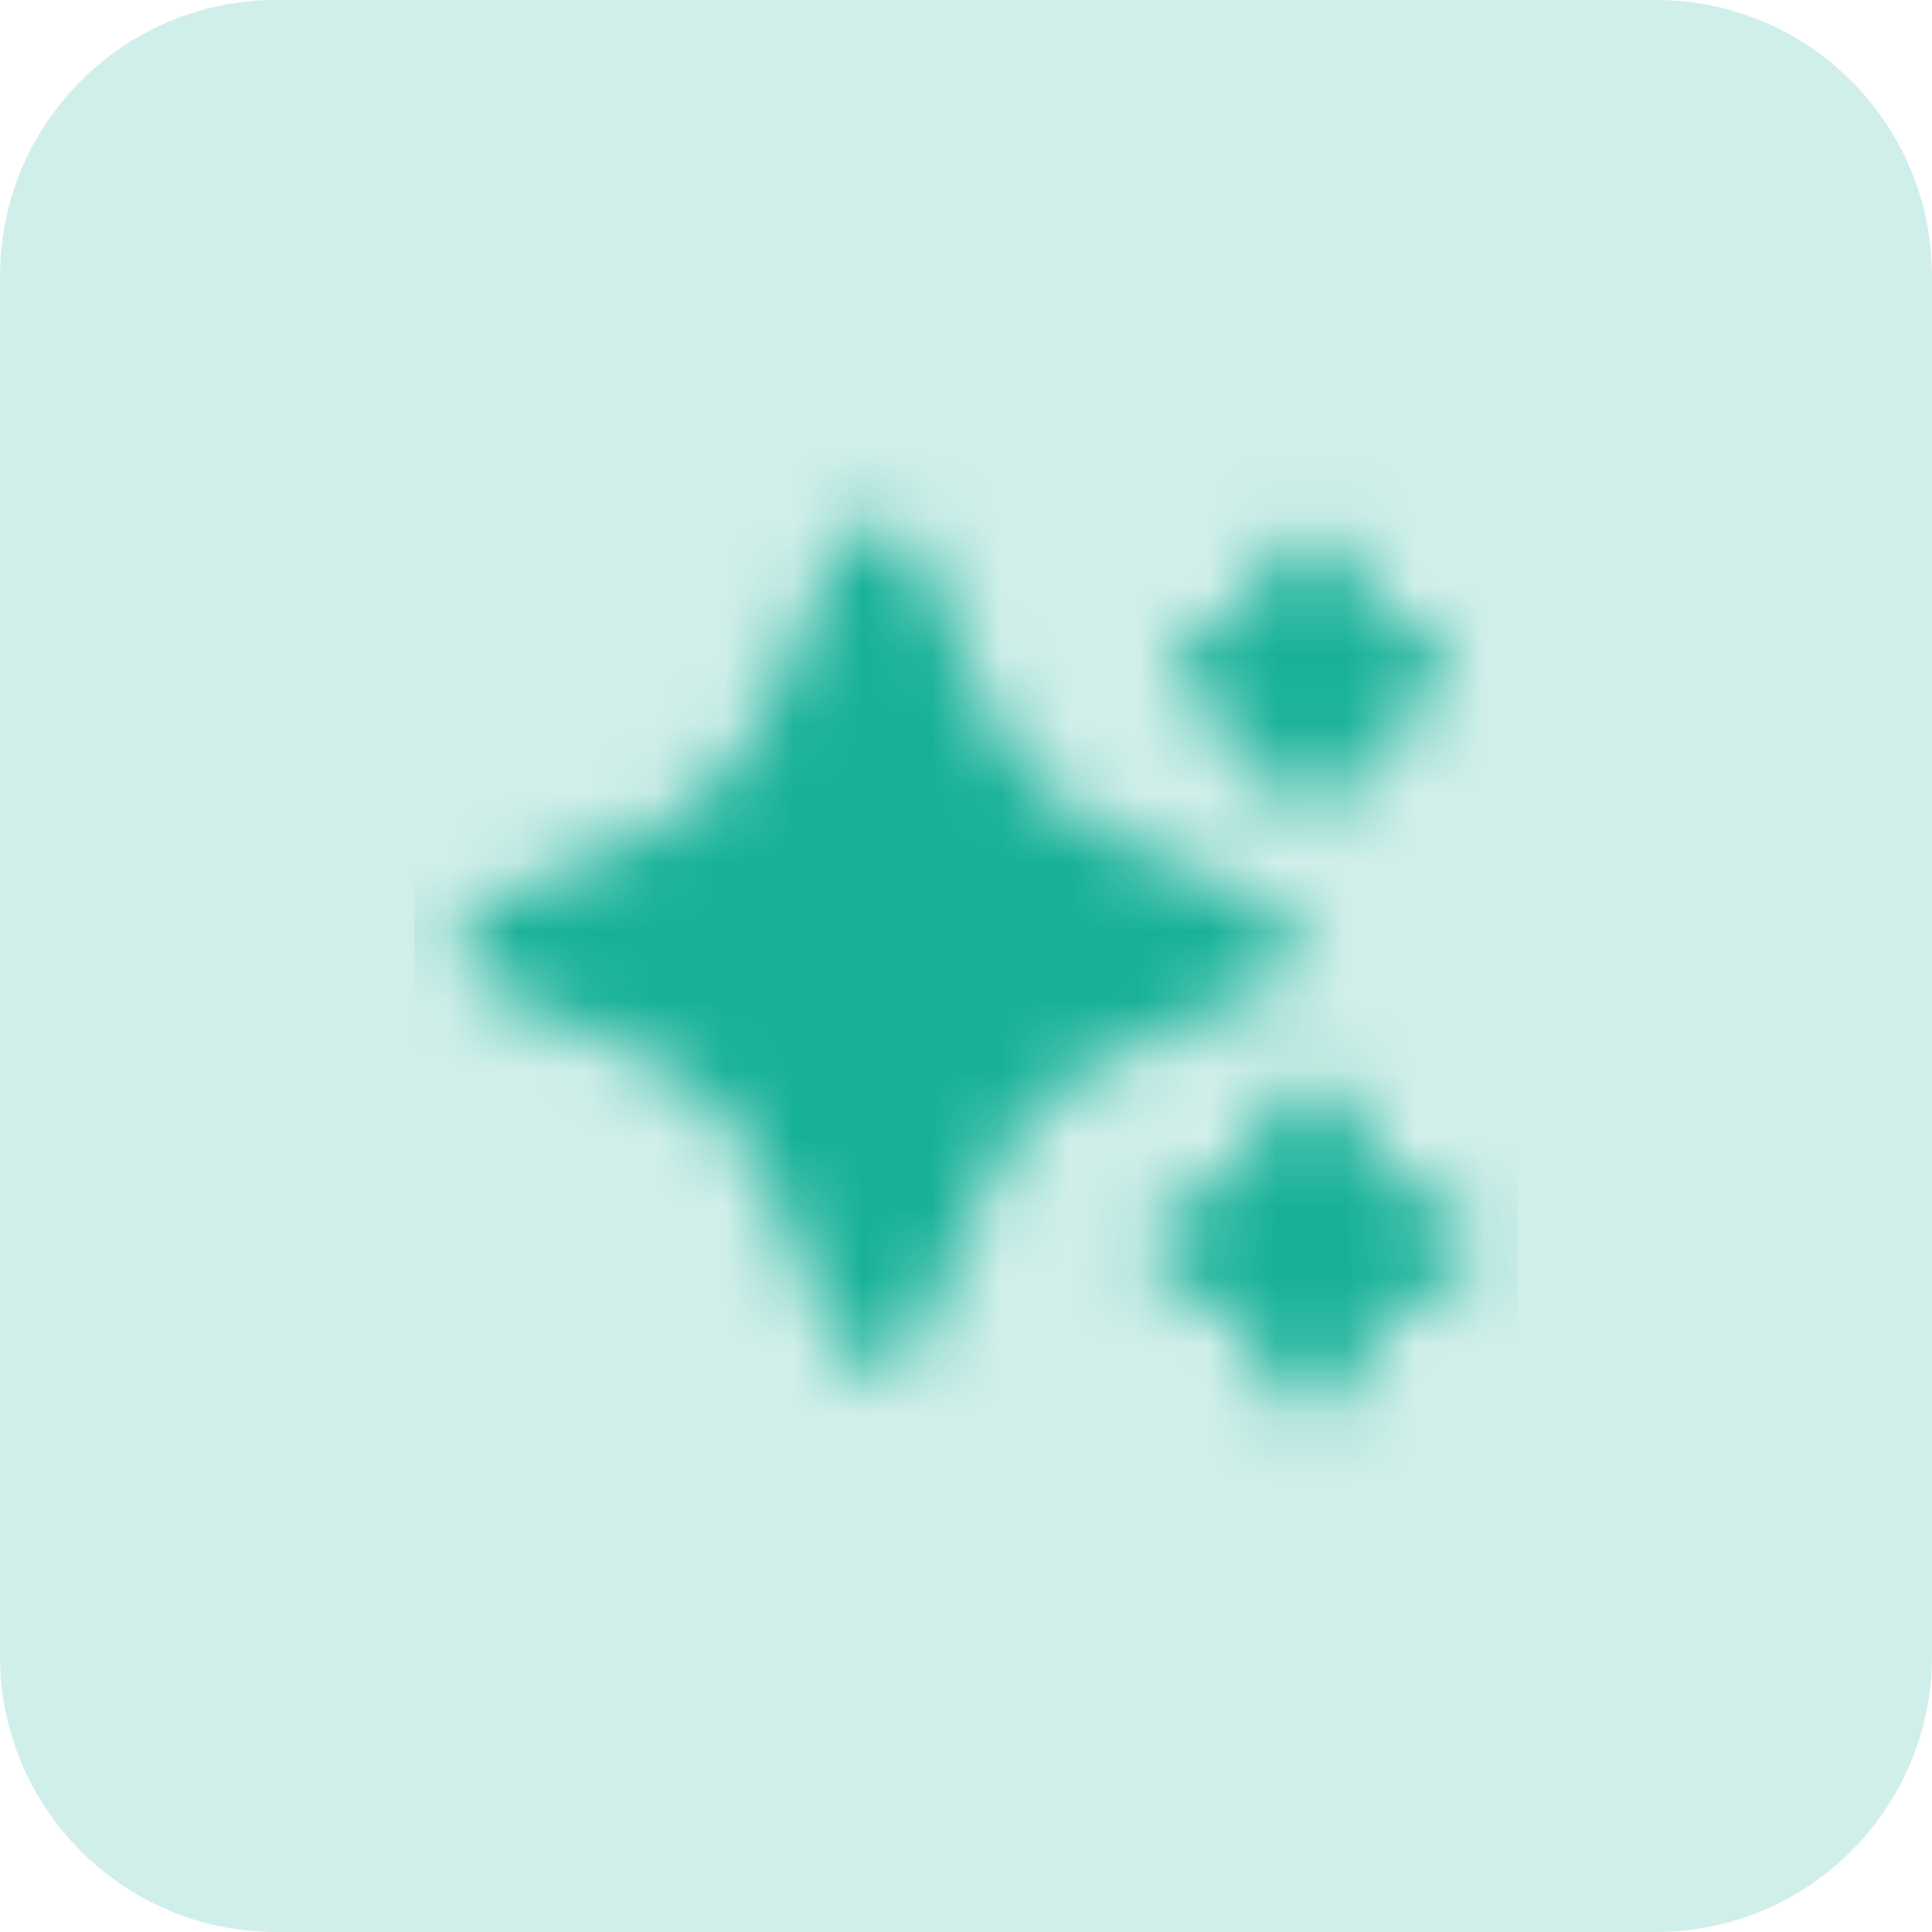 <?xml version="1.0" encoding="UTF-8"?> <svg xmlns="http://www.w3.org/2000/svg" width="28" height="28" viewBox="0 0 28 28" fill="none"><path d="M0 4C0 1.791 1.791 0 4 0H24C26.209 0 28 1.791 28 4V24C28 26.209 26.209 28 24 28H4C1.791 28 0 26.209 0 24V4Z" fill="#D1EFEA"></path><g clip-path="url(#clip0_1934_6240)"><mask id="mask0_1934_6240" style="mask-type:alpha" maskUnits="userSpaceOnUse" x="6" y="5" width="16" height="17"><path d="M18.757 13.712C18.757 13.462 18.616 13.232 18.392 13.118C17.819 12.826 17.205 12.557 16.517 12.296C15.379 11.86 14.551 11.018 14.12 9.866C13.862 9.166 13.597 8.544 13.309 7.962C13.197 7.736 12.965 7.592 12.712 7.592C12.459 7.592 12.226 7.736 12.115 7.963C11.828 8.542 11.563 9.165 11.305 9.863C10.875 11.018 10.045 11.859 8.91 12.294C8.218 12.558 7.603 12.826 7.032 13.118C6.809 13.231 6.668 13.461 6.668 13.712C6.668 13.962 6.809 14.192 7.033 14.306C7.607 14.598 8.221 14.868 8.908 15.128C10.045 15.564 10.874 16.405 11.305 17.558C11.564 18.26 11.829 18.882 12.115 19.461C12.227 19.688 12.459 19.832 12.712 19.832C12.965 19.832 13.197 19.688 13.309 19.461C13.597 18.882 13.861 18.259 14.119 17.56C14.55 16.406 15.38 15.564 16.514 15.129C17.203 14.868 17.817 14.599 18.392 14.307C18.616 14.193 18.757 13.964 18.757 13.712Z" fill="#4D5868"></path><path d="M17.397 10.361C17.567 10.448 17.734 10.519 17.899 10.582C18.037 10.635 18.133 10.734 18.185 10.872C18.247 11.04 18.317 11.208 18.401 11.38C18.513 11.608 18.745 11.754 18.999 11.754H19C19.253 11.754 19.485 11.61 19.597 11.382C19.682 11.211 19.751 11.042 19.813 10.875C19.867 10.734 19.963 10.635 20.099 10.583C20.266 10.52 20.433 10.448 20.603 10.362C20.827 10.248 20.967 10.018 20.967 9.767C20.967 9.516 20.826 9.286 20.602 9.173C20.433 9.088 20.266 9.016 20.101 8.953C19.963 8.9 19.867 8.802 19.814 8.662C19.751 8.493 19.682 8.324 19.597 8.152C19.485 7.926 19.253 7.782 18.999 7.782H18.998C18.744 7.782 18.513 7.926 18.401 8.154C18.317 8.326 18.247 8.494 18.186 8.66C18.133 8.801 18.036 8.9 17.901 8.952C17.733 9.016 17.566 9.086 17.396 9.173C17.172 9.286 17.031 9.516 17.031 9.767C17.031 10.018 17.172 10.248 17.396 10.361H17.397Z" fill="#4D5868"></path><path d="M20.968 17.456C20.757 17.349 20.548 17.26 20.343 17.182C20.117 17.096 19.952 16.928 19.867 16.7C19.789 16.489 19.702 16.278 19.597 16.065C19.484 15.838 19.252 15.694 18.999 15.694C18.745 15.694 18.513 15.838 18.402 16.066C18.297 16.28 18.21 16.49 18.134 16.696C18.047 16.928 17.883 17.096 17.66 17.181C17.452 17.26 17.243 17.349 17.032 17.457C16.809 17.571 16.668 17.8 16.668 18.051C16.668 18.302 16.809 18.531 17.032 18.645C17.243 18.752 17.451 18.841 17.658 18.92C17.883 19.006 18.047 19.174 18.133 19.402C18.21 19.612 18.297 19.823 18.403 20.036C18.515 20.263 18.746 20.407 19 20.408C19.253 20.408 19.485 20.264 19.597 20.037C19.703 19.824 19.791 19.613 19.868 19.404C19.953 19.174 20.118 19.006 20.343 18.92C20.551 18.841 20.758 18.753 20.969 18.646C21.193 18.532 21.333 18.302 21.333 18.051C21.333 17.8 21.193 17.57 20.969 17.456H20.968Z" fill="#4D5868"></path></mask><g mask="url(#mask0_1934_6240)"><rect x="6" y="6" width="16" height="16" fill="#17B198"></rect></g></g><defs><clipPath id="clip0_1934_6240"><rect width="16" height="16" fill="white" transform="translate(6 6)"></rect></clipPath></defs></svg> 